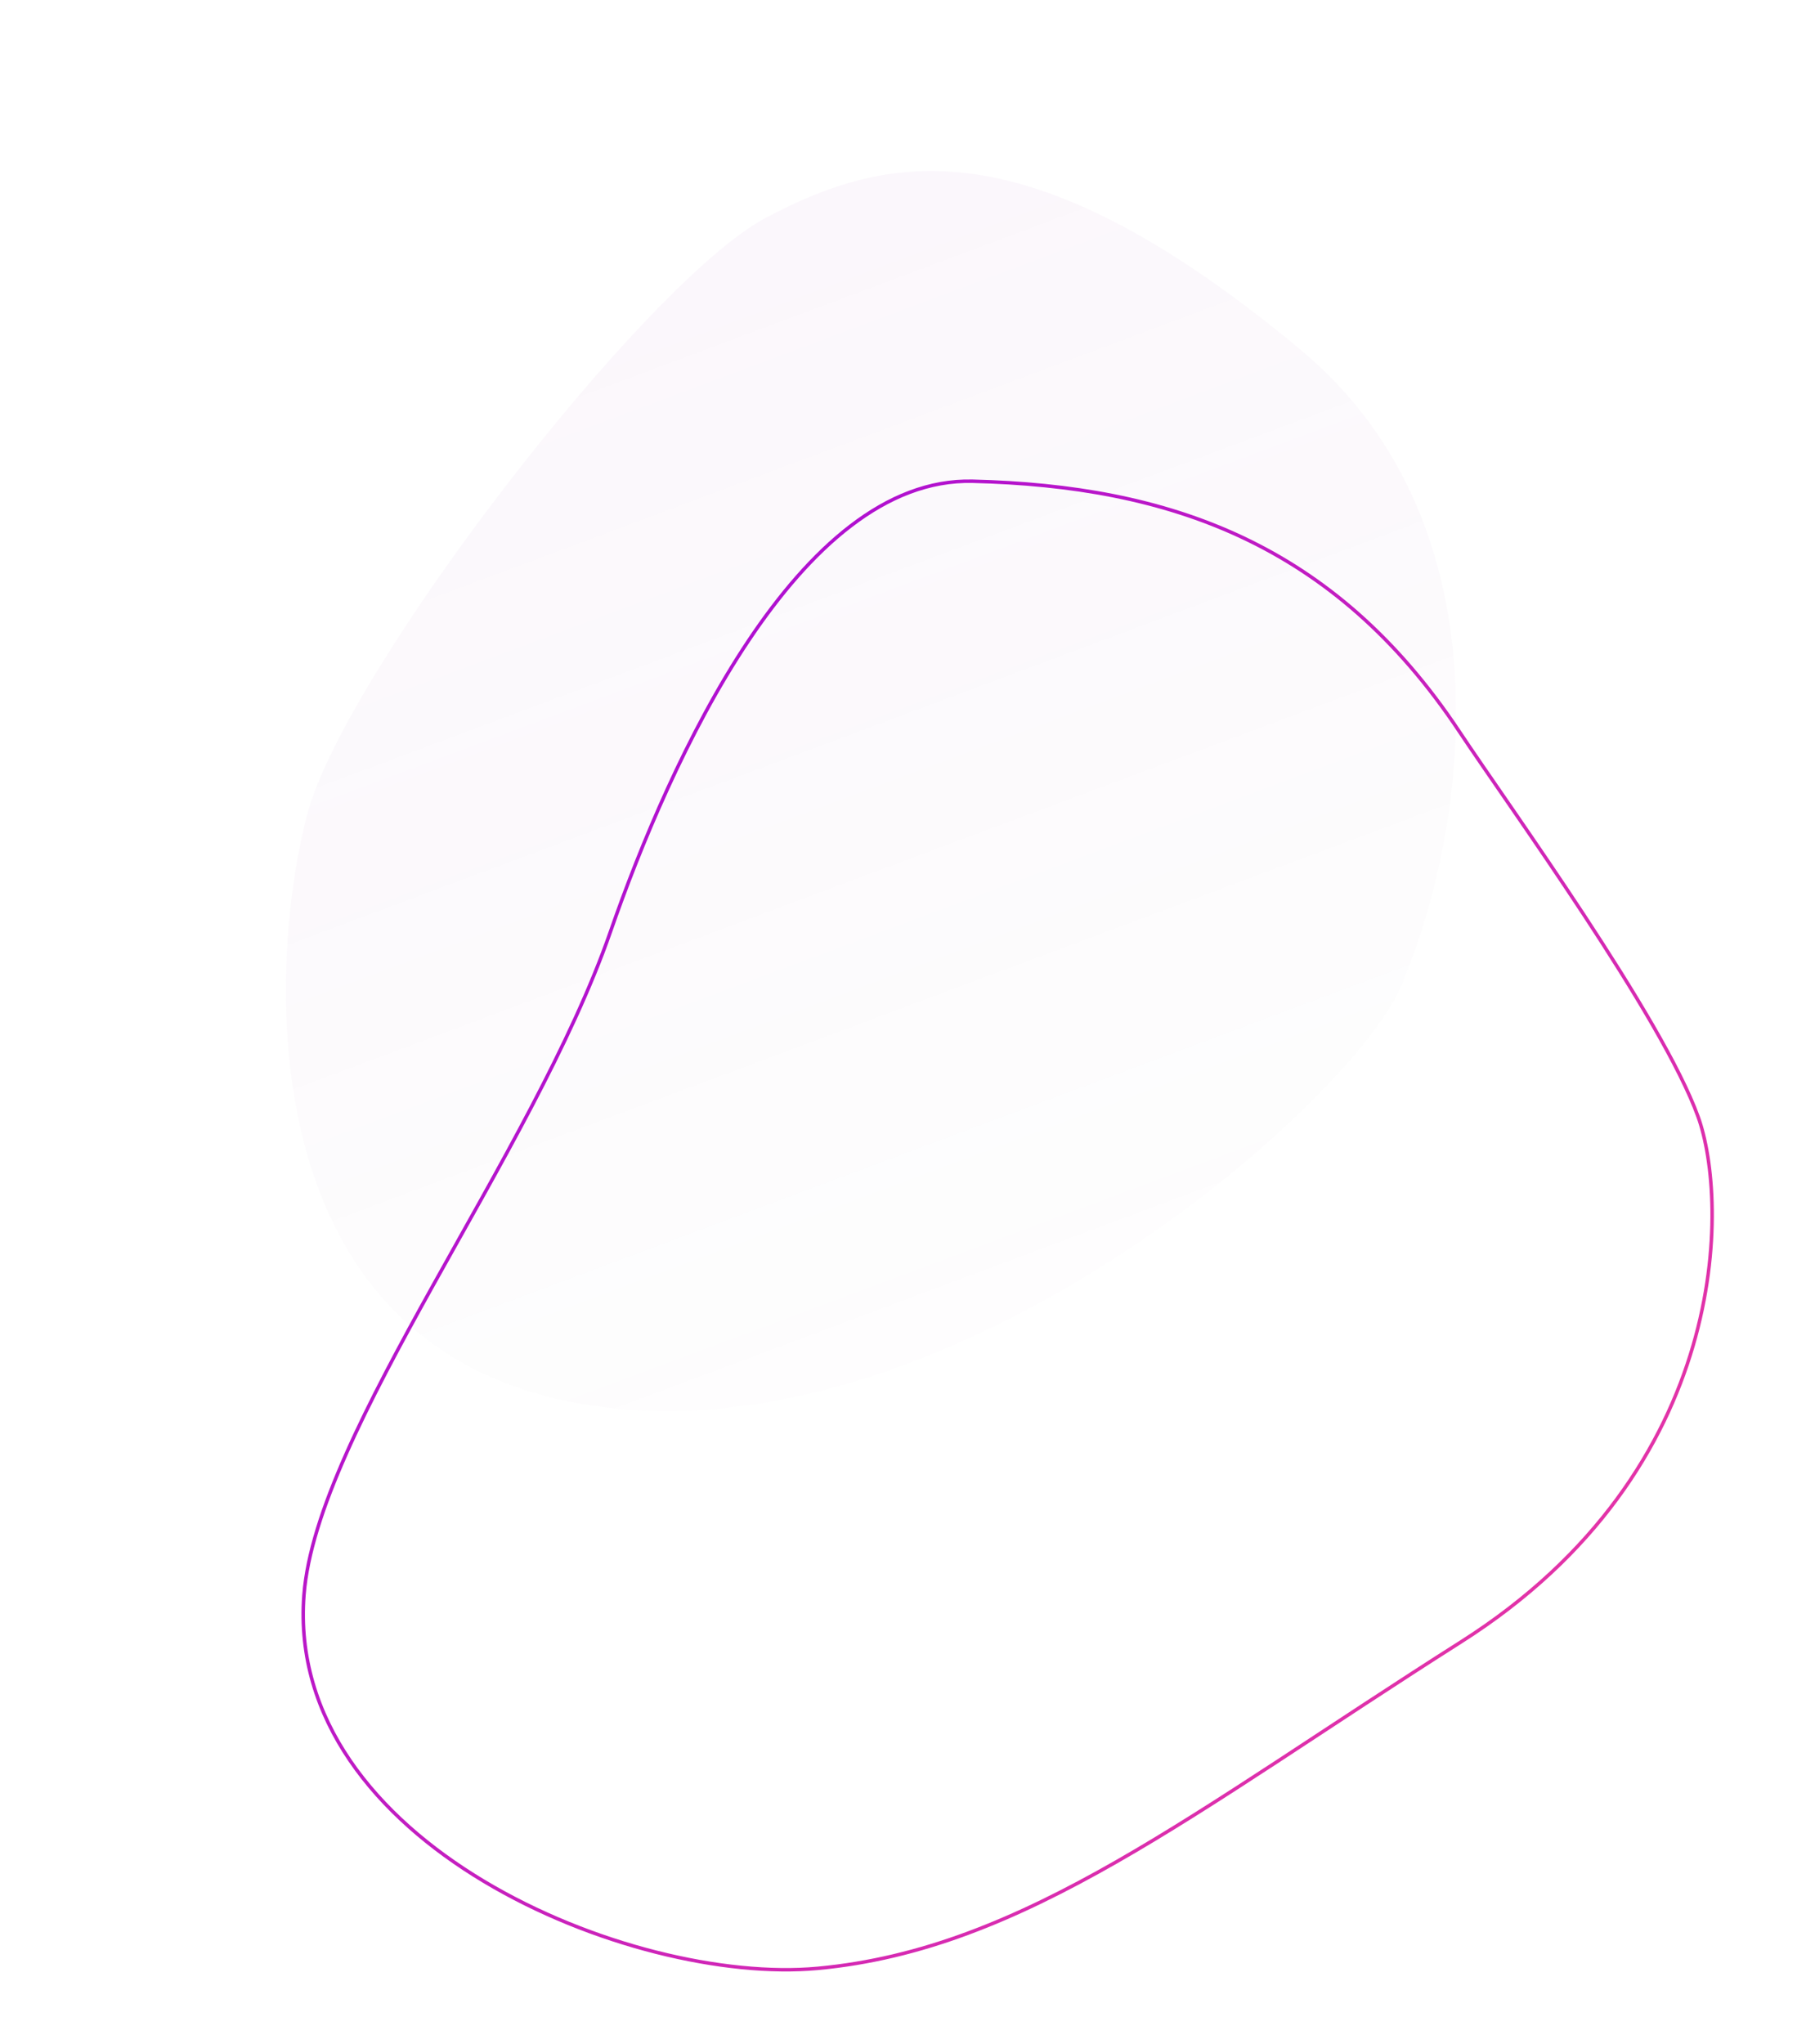 <svg width="522.442" height="588.181" viewBox="0 0 522.442 588.181" fill="none" xmlns="http://www.w3.org/2000/svg" xmlns:xlink="http://www.w3.org/1999/xlink">
	<desc>
			Created with Pixso.
	</desc>
	<defs>
		<linearGradient x1="174.159" y1="16.589" x2="350.343" y2="487.954" id="paint_linear_186_497_0" gradientUnits="userSpaceOnUse">
			<stop stop-color="#AA32BF"/>
			<stop offset="1" stop-color="#7E7E7E" stop-opacity="0"/>
		</linearGradient>
		<linearGradient x1="404.501" y1="160.731" x2="171.457" y2="375.174" id="paint_linear_186_497_1" gradientUnits="userSpaceOnUse">
			<stop stop-color="#FEBB2D"/>
			<stop offset="1" stop-color="#FF2F83"/>
		</linearGradient>
		<linearGradient x1="46.357" y1="128.682" x2="486.671" y2="453.922" id="paint_linear_186_498_0" gradientUnits="userSpaceOnUse">
			<stop stop-color="#9800E4"/>
			<stop offset="1" stop-color="#E736A4"/>
		</linearGradient>
	</defs>
	<path id="Vector 24" d="M374.16 100.48C437.1 152.77 420.47 242.77 404.29 281.23C402.46 287.13 396.83 295.66 388.22 305.53C351.07 348.11 258.32 415.65 173.69 404.99C69.45 391.86 77.43 275.6 88.46 234.28C99.49 192.96 185.77 81 220.49 62.66C255.21 44.32 295.49 35.11 374.16 100.48Z" fill="url(#paint_linear_186_497_0)" fill-opacity="0.05" fill-rule="nonzero"/>
	<path id="Vector 24" d="M374.16 100.48C295.49 35.11 255.21 44.32 220.49 62.66C185.77 81 99.49 192.96 88.46 234.28C77.43 275.6 69.45 391.86 173.69 404.99C258.32 415.65 351.07 348.11 388.22 305.53C396.83 295.66 402.46 287.13 404.29 281.23C420.47 242.77 437.1 152.77 374.16 100.48Z" stroke="url(#paint_linear_186_497_1)" stroke-opacity="0" stroke-width="1"/>
	<path id="Vector 19" d="M420.11 210.61C434.51 232.3 478.44 292.7 488.8 321.43C497.5 345.56 498.89 422.81 420.6 472.51C343.41 521.5 295 561 235.38 566.5C181.71 571.46 82 530.5 87.5 459C91.12 411.96 153.23 332.75 175.71 268.16C192.81 219 229.77 137.27 280 138.5C336.26 139.87 383.97 156.19 420.11 210.61Z" stroke="url(#paint_linear_186_498_0)" stroke-opacity="1" stroke-width="1"/>
</svg>
